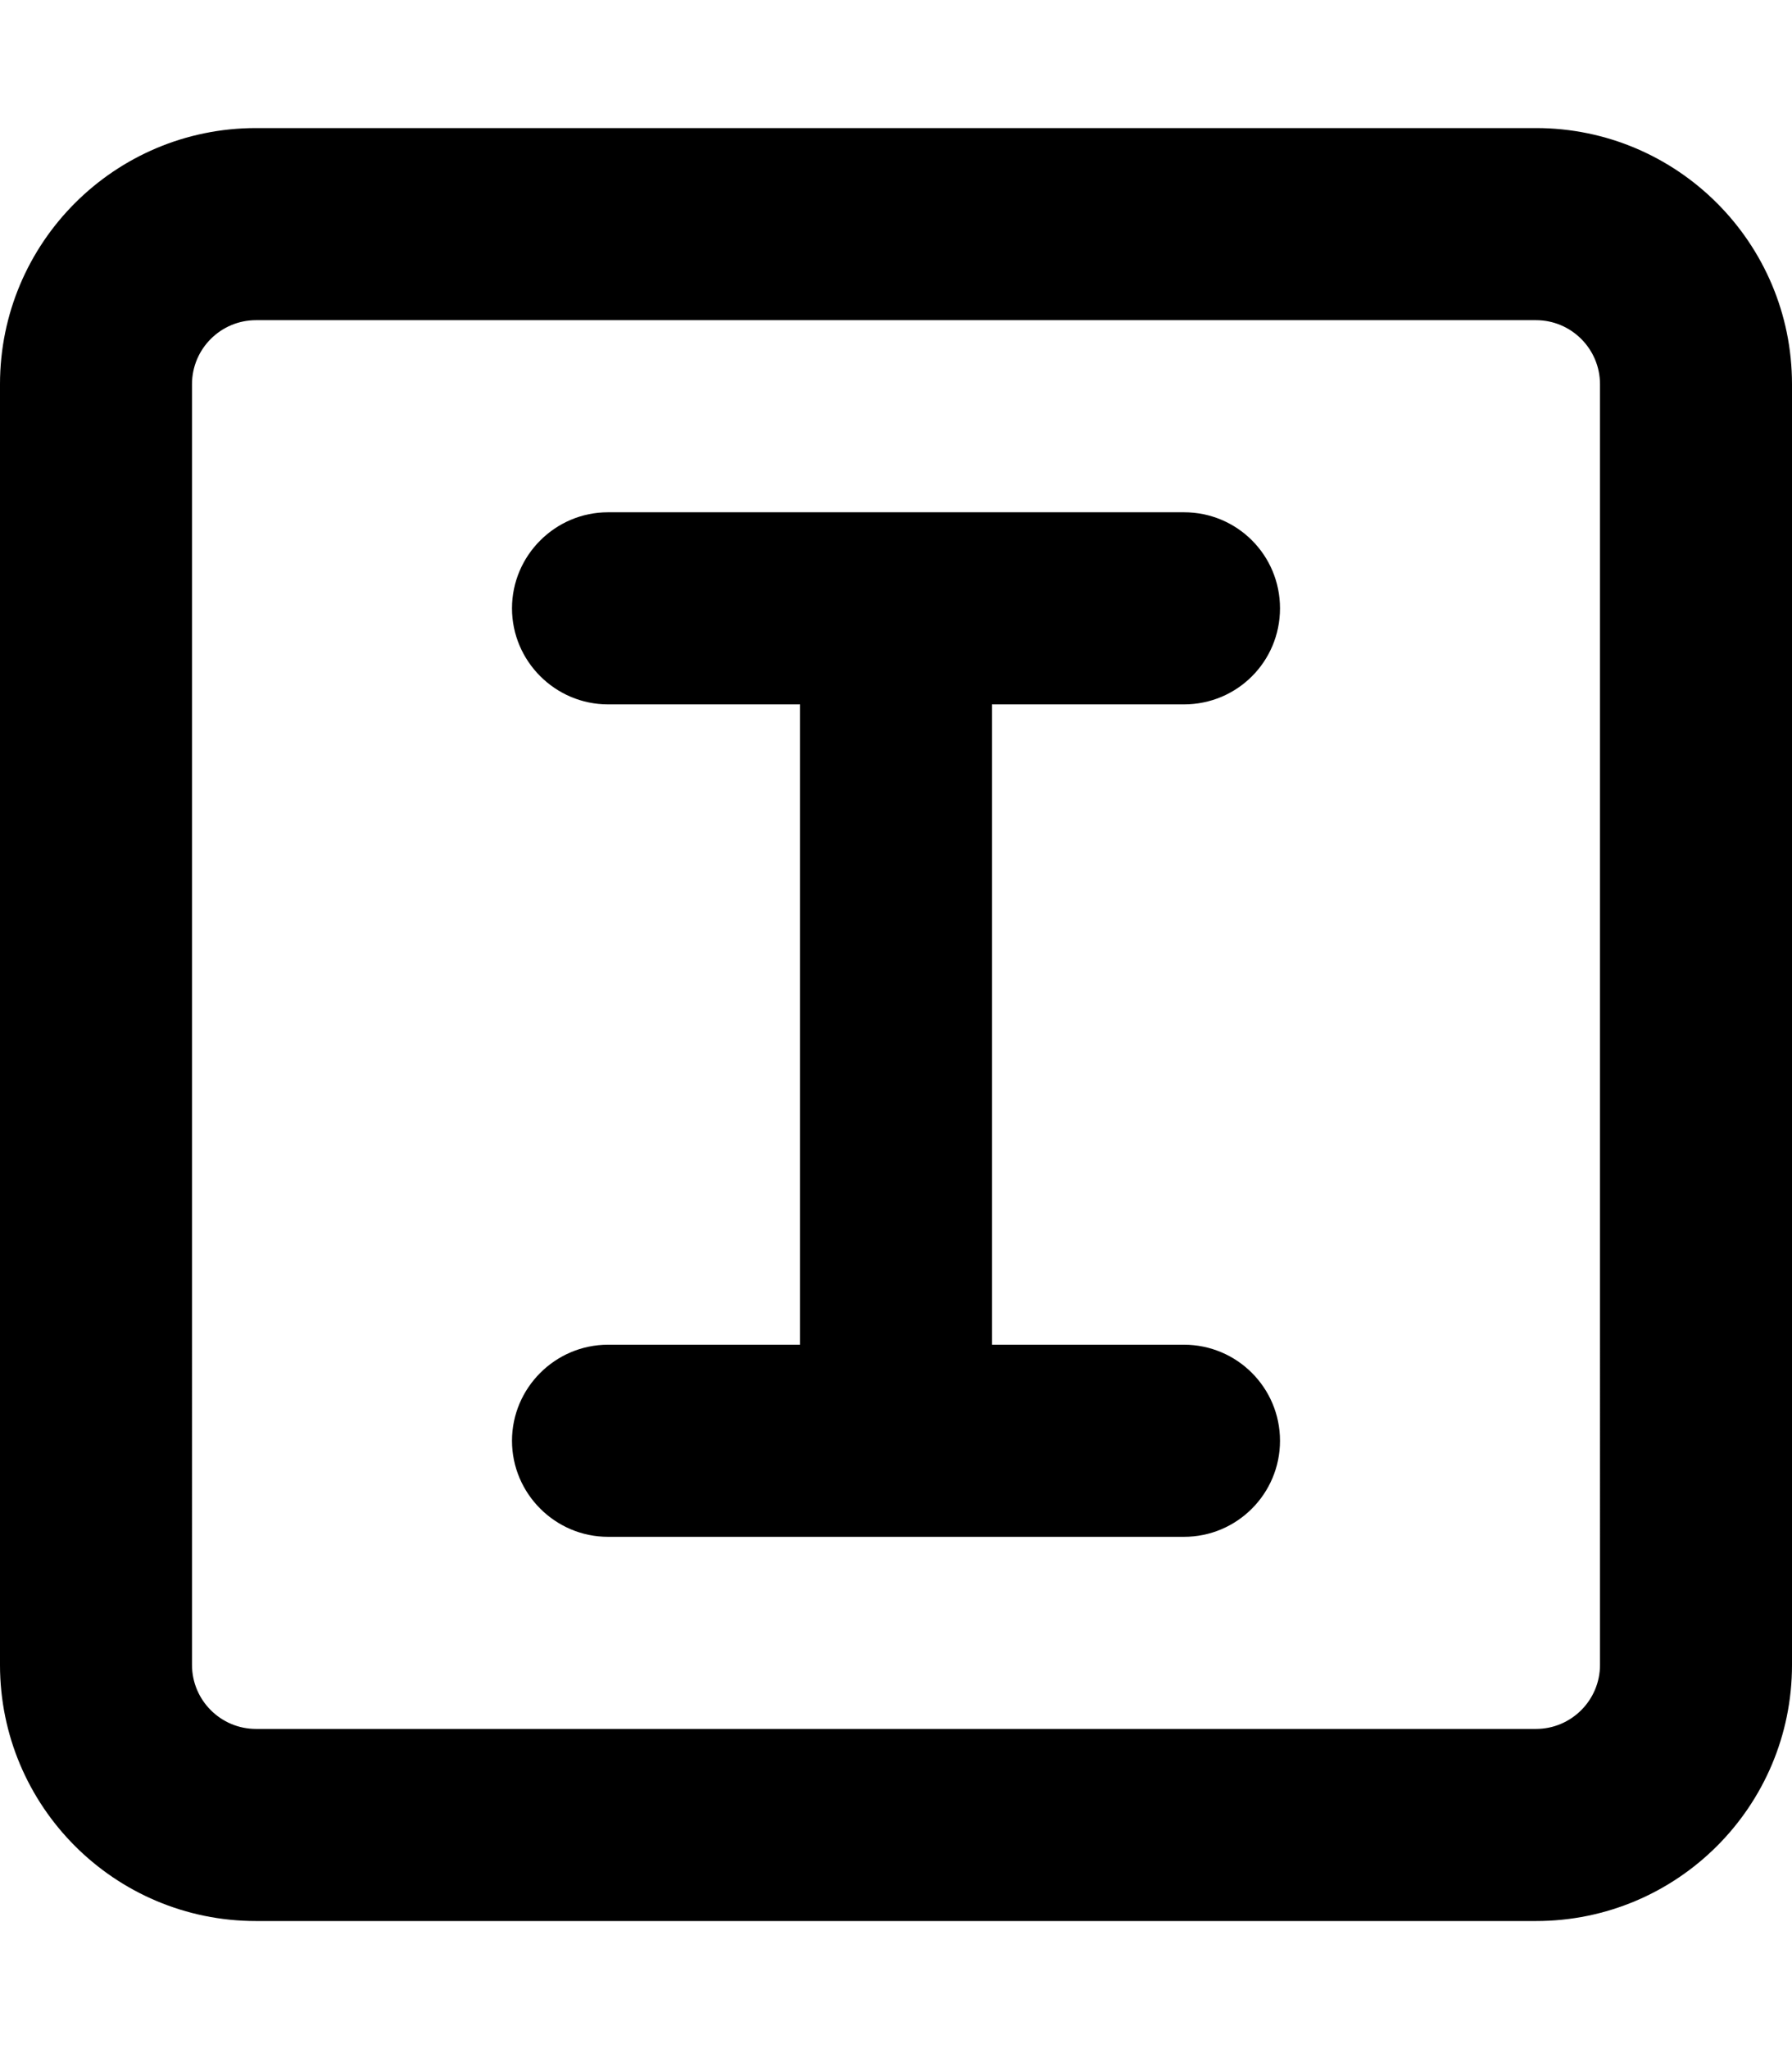 <svg xmlns="http://www.w3.org/2000/svg" viewBox="0 0 448 512"><!--! Font Awesome Pro 6.1.2 by @fontawesome - https://fontawesome.com License - https://fontawesome.com/license (Commercial License) Copyright 2022 Fonticons, Inc. --><path d="M384 32H64C28.65 32 0 60.65 0 96v320c0 35.35 28.65 64 64 64h320c35.35 0 64-28.65 64-64V96C448 60.65 419.3 32 384 32zM400 416c0 8.822-7.178 16-16 16H64c-8.822 0-16-7.178-16-16V96c0-8.822 7.178-16 16-16h320c8.822 0 16 7.178 16 16V416zM296 176C309.3 176 320 165.3 320 152S309.3 128 296 128h-144C138.8 128 128 138.8 128 152S138.8 176 152 176h48v160h-48C138.8 336 128 346.8 128 360S138.8 384 152 384h144c13.25 0 24-10.75 24-24s-10.75-24-24-24h-48v-160H296z"/></svg>